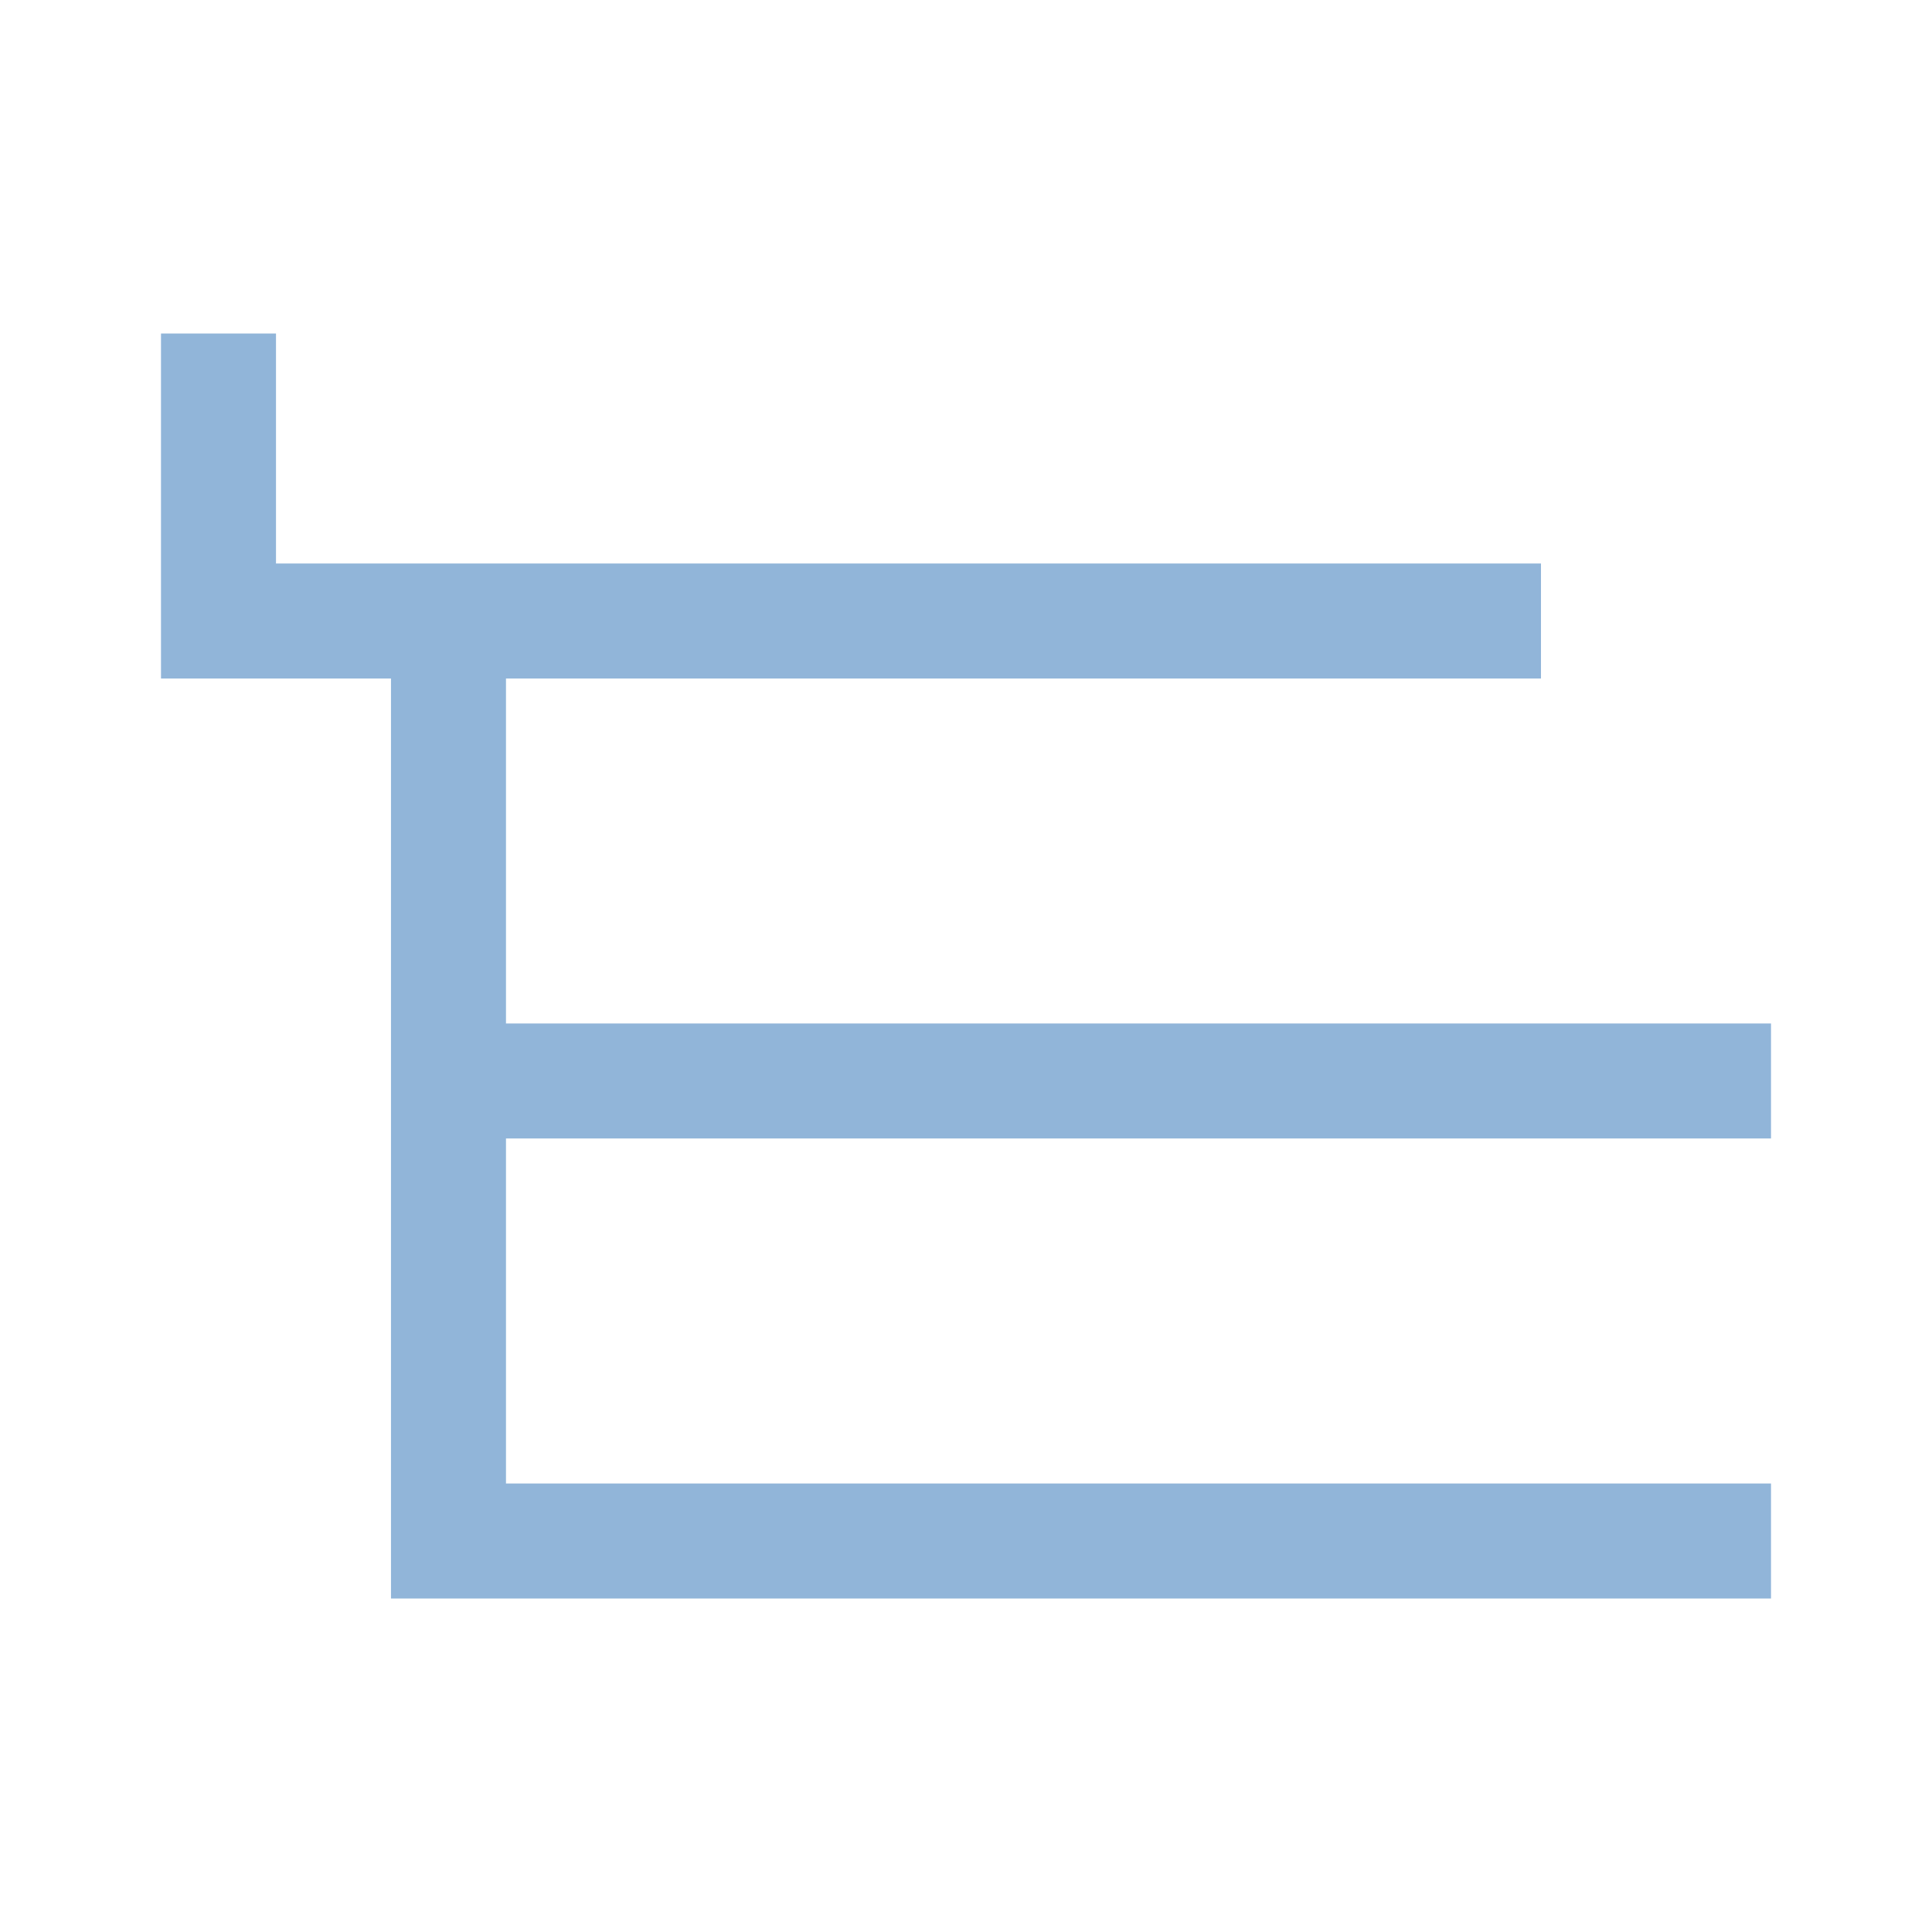 <?xml version="1.0" encoding="utf-8"?>
<!-- Generator: Adobe Illustrator 15.0.0, SVG Export Plug-In . SVG Version: 6.00 Build 0)  -->
<!DOCTYPE svg PUBLIC "-//W3C//DTD SVG 1.1//EN" "http://www.w3.org/Graphics/SVG/1.1/DTD/svg11.dtd">
<svg version="1.1" id="Ebene_1" xmlns="http://www.w3.org/2000/svg" xmlns:xlink="http://www.w3.org/1999/xlink" x="0px" y="0px"
	 width="48px" height="48px" viewBox="0 0 48 48" enable-background="new 0 0 48 48" xml:space="preserve">
<polygon fill="#91B5D9" points="44,28.285 44,25.428 12.571,25.428 12.571,16.857 38.285,16.857 38.285,14 6.857,14 6.857,8.286 
	4,8.286 4,16.857 9.714,16.857 9.714,39.715 44,39.715 44,36.857 12.571,36.857 12.571,28.285 "/>
</svg>

